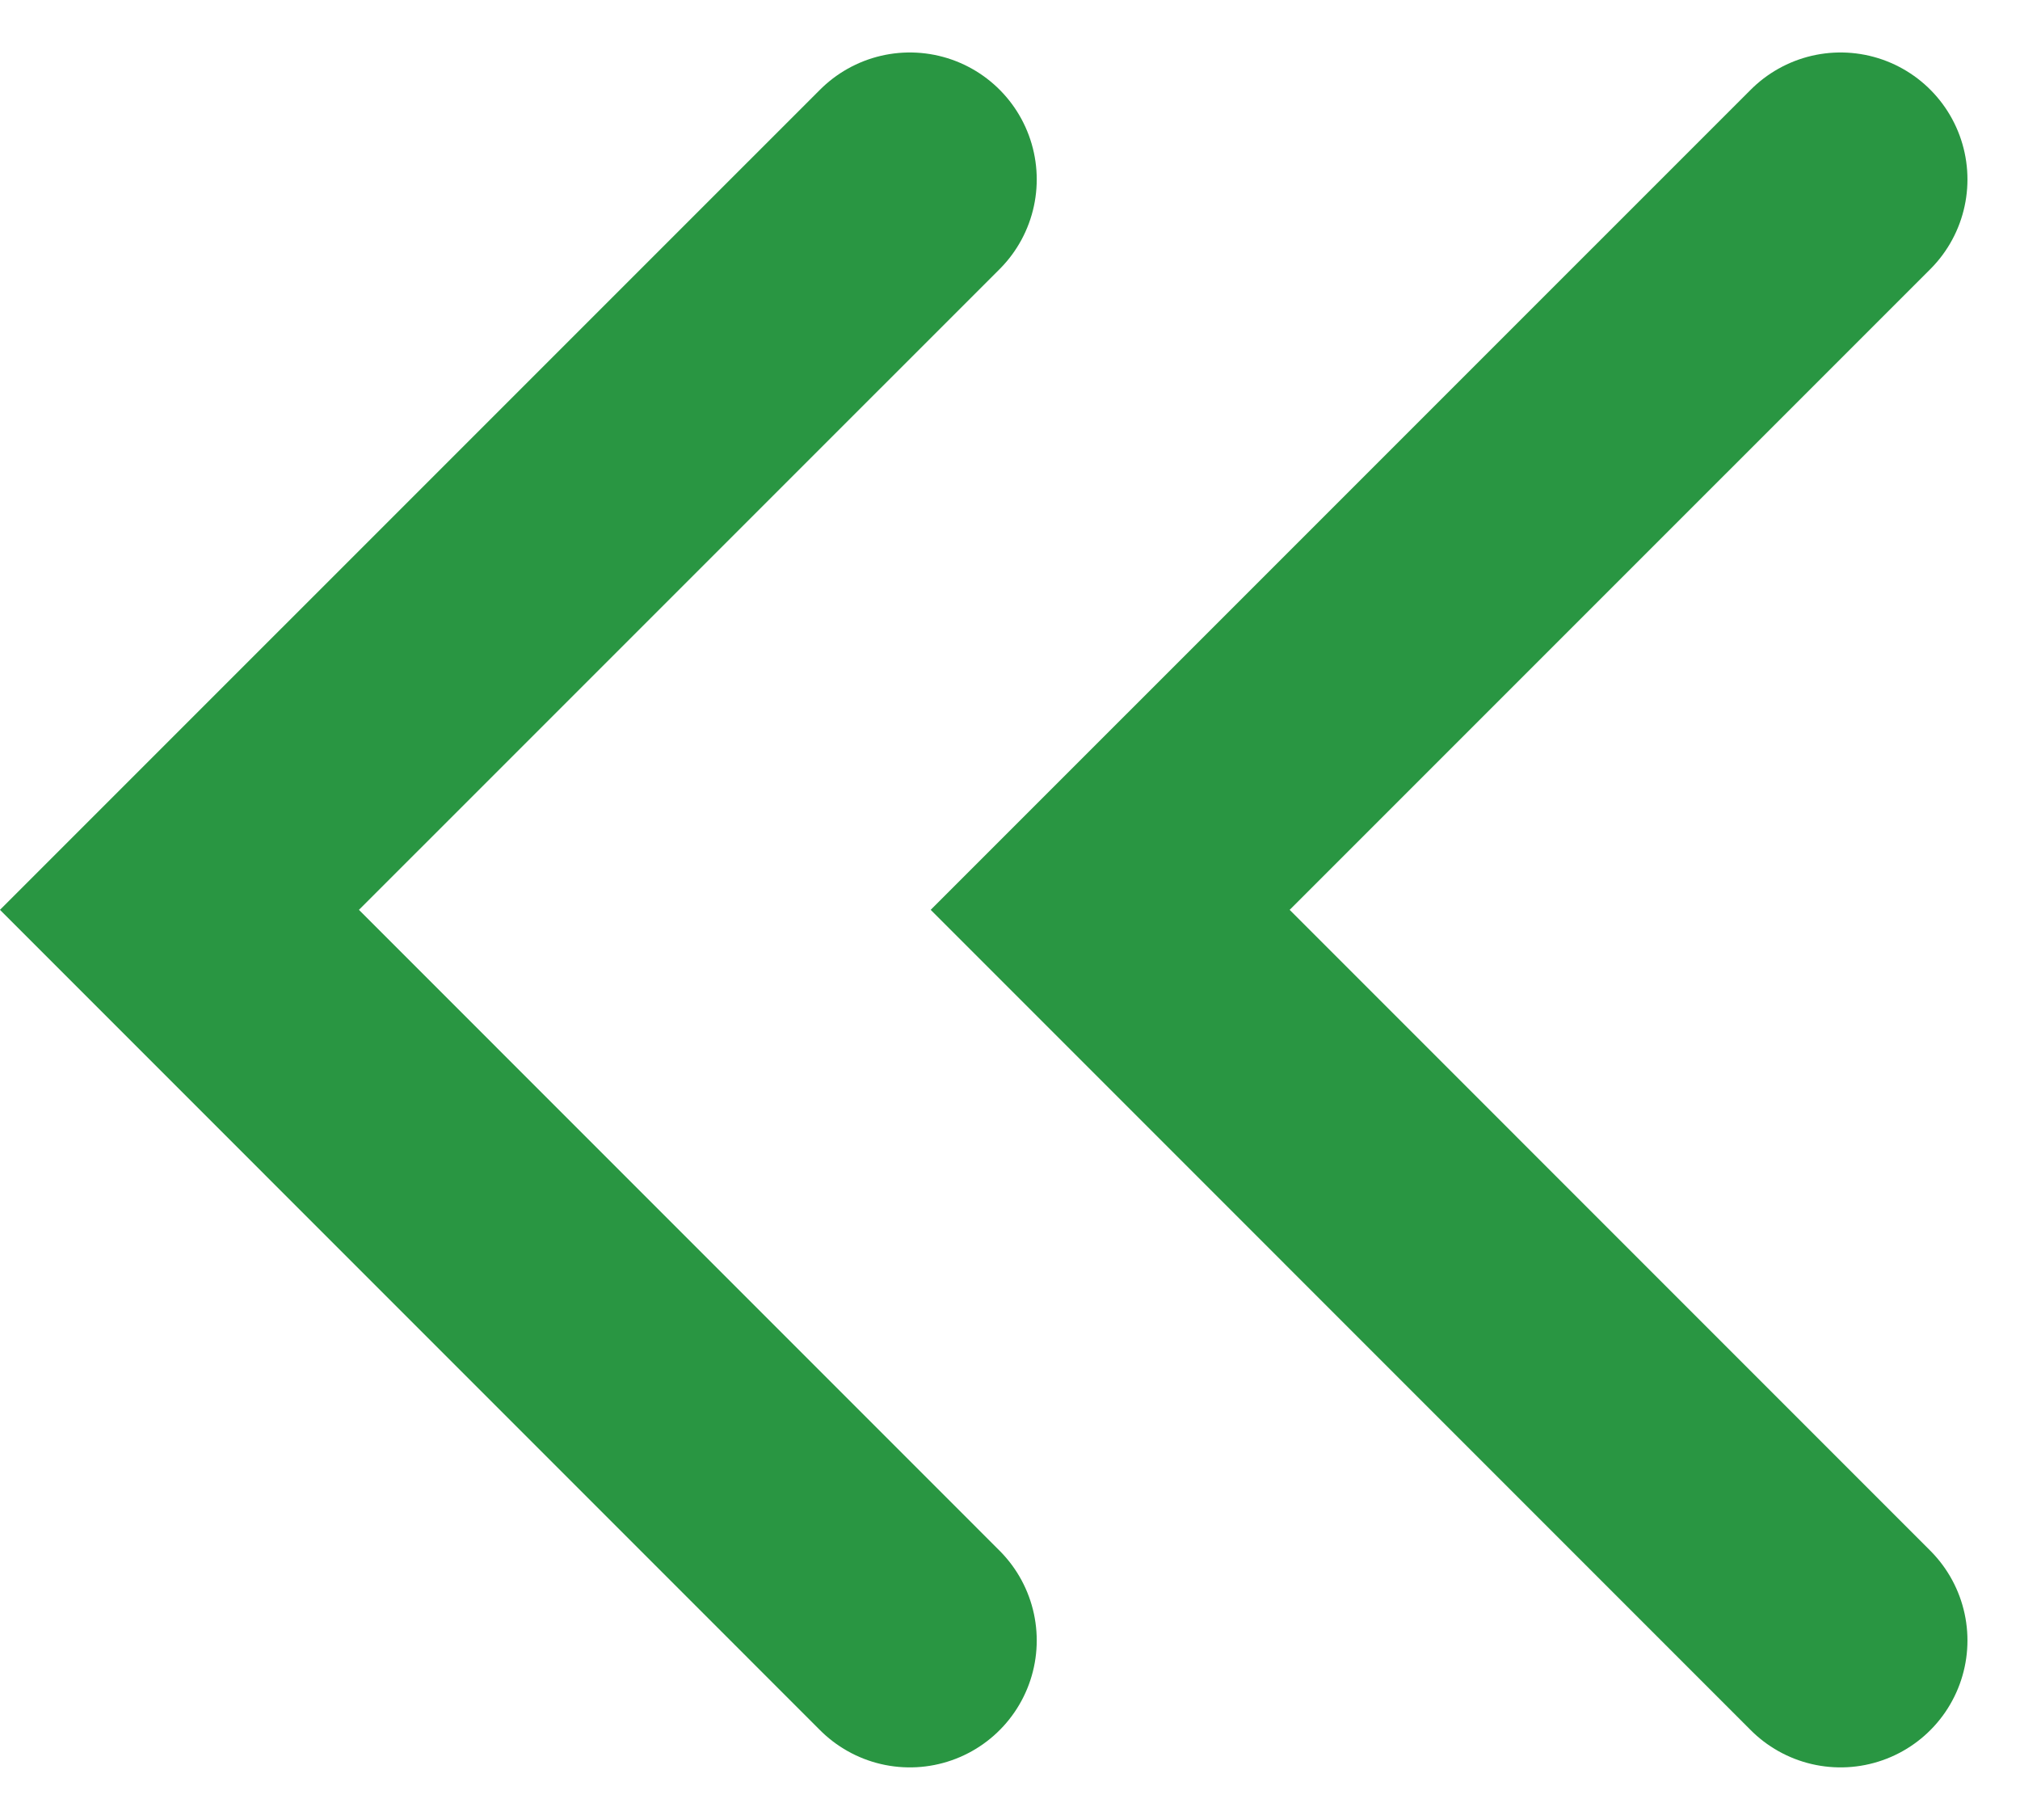 <svg xmlns="http://www.w3.org/2000/svg" width="23.874" height="21.506" viewBox="0 0 23.874 21.506">
  <g id="arrows-nav-back" transform="translate(-125.717 -3288.198)">
    <path id="Path_10370" data-name="Path 10370" d="M1650.47-16547.682l-8.632,8.631,8.632,8.633" transform="translate(-1514 19838)" fill="none" stroke="#299642" stroke-linecap="round" stroke-width="3"/>
    <path id="Path_10371" data-name="Path 10371" d="M1650.47-16547.682l-8.632,8.631,8.632,8.633" transform="translate(-1503 19838)" fill="none" stroke="#299642" stroke-linecap="round" stroke-width="3"/>
  </g>
</svg>

